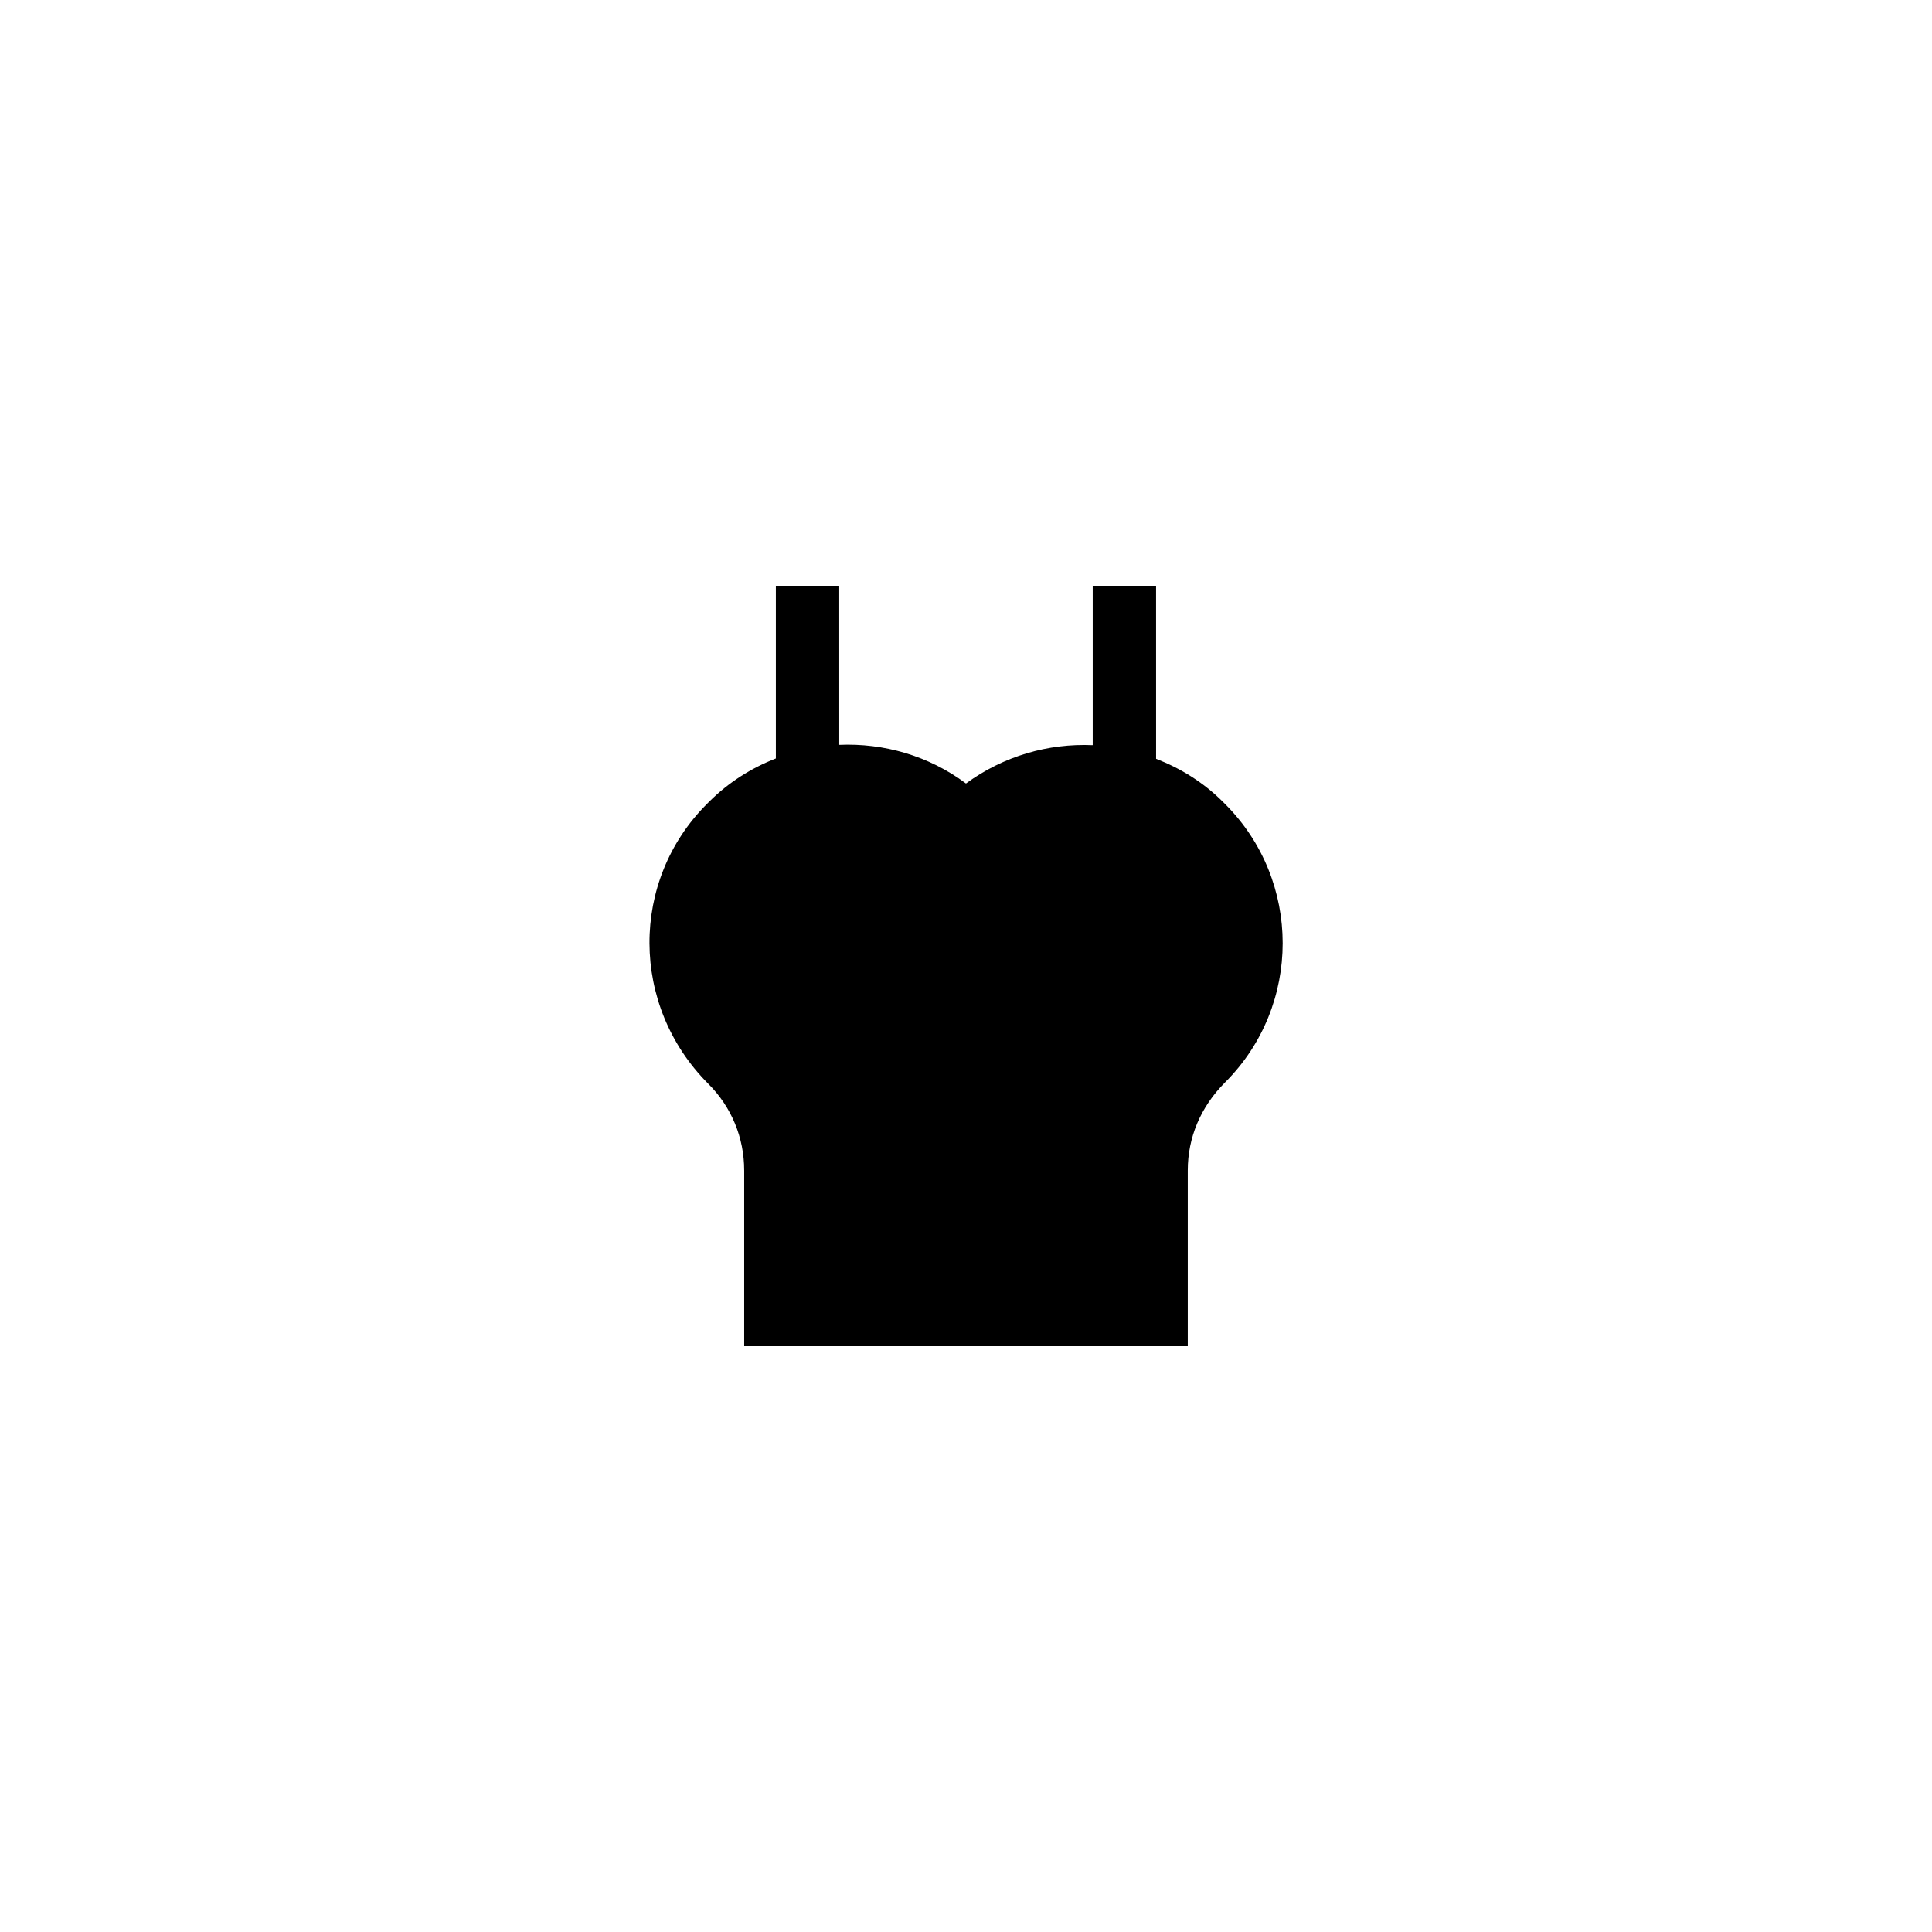 <?xml version="1.0" encoding="UTF-8"?>
<!-- Uploaded to: SVG Repo, www.svgrepo.com, Generator: SVG Repo Mixer Tools -->
<svg fill="#000000" width="800px" height="800px" version="1.1" viewBox="144 144 512 512" xmlns="http://www.w3.org/2000/svg">
 <path d="m341.22 454.16v46.605h117.55v-46.602c0-8.648 3.359-16.793 9.91-23.344 20.32-20.32 20.32-53.402 0-73.723l-0.586-0.586c-5.207-5.207-11.25-8.902-17.719-11.418l-0.004-45.852h-16.793v42.234c-11.754-0.504-23.594 2.856-33.586 10.16-9.91-7.391-21.832-10.746-33.586-10.242l-0.004-42.152h-16.793v45.762c-6.465 2.519-12.512 6.297-17.719 11.504l-0.586 0.586c-20.32 20.32-20.32 53.402 0.418 74.145 6.133 6.129 9.492 14.273 9.492 22.922z"/>
</svg>